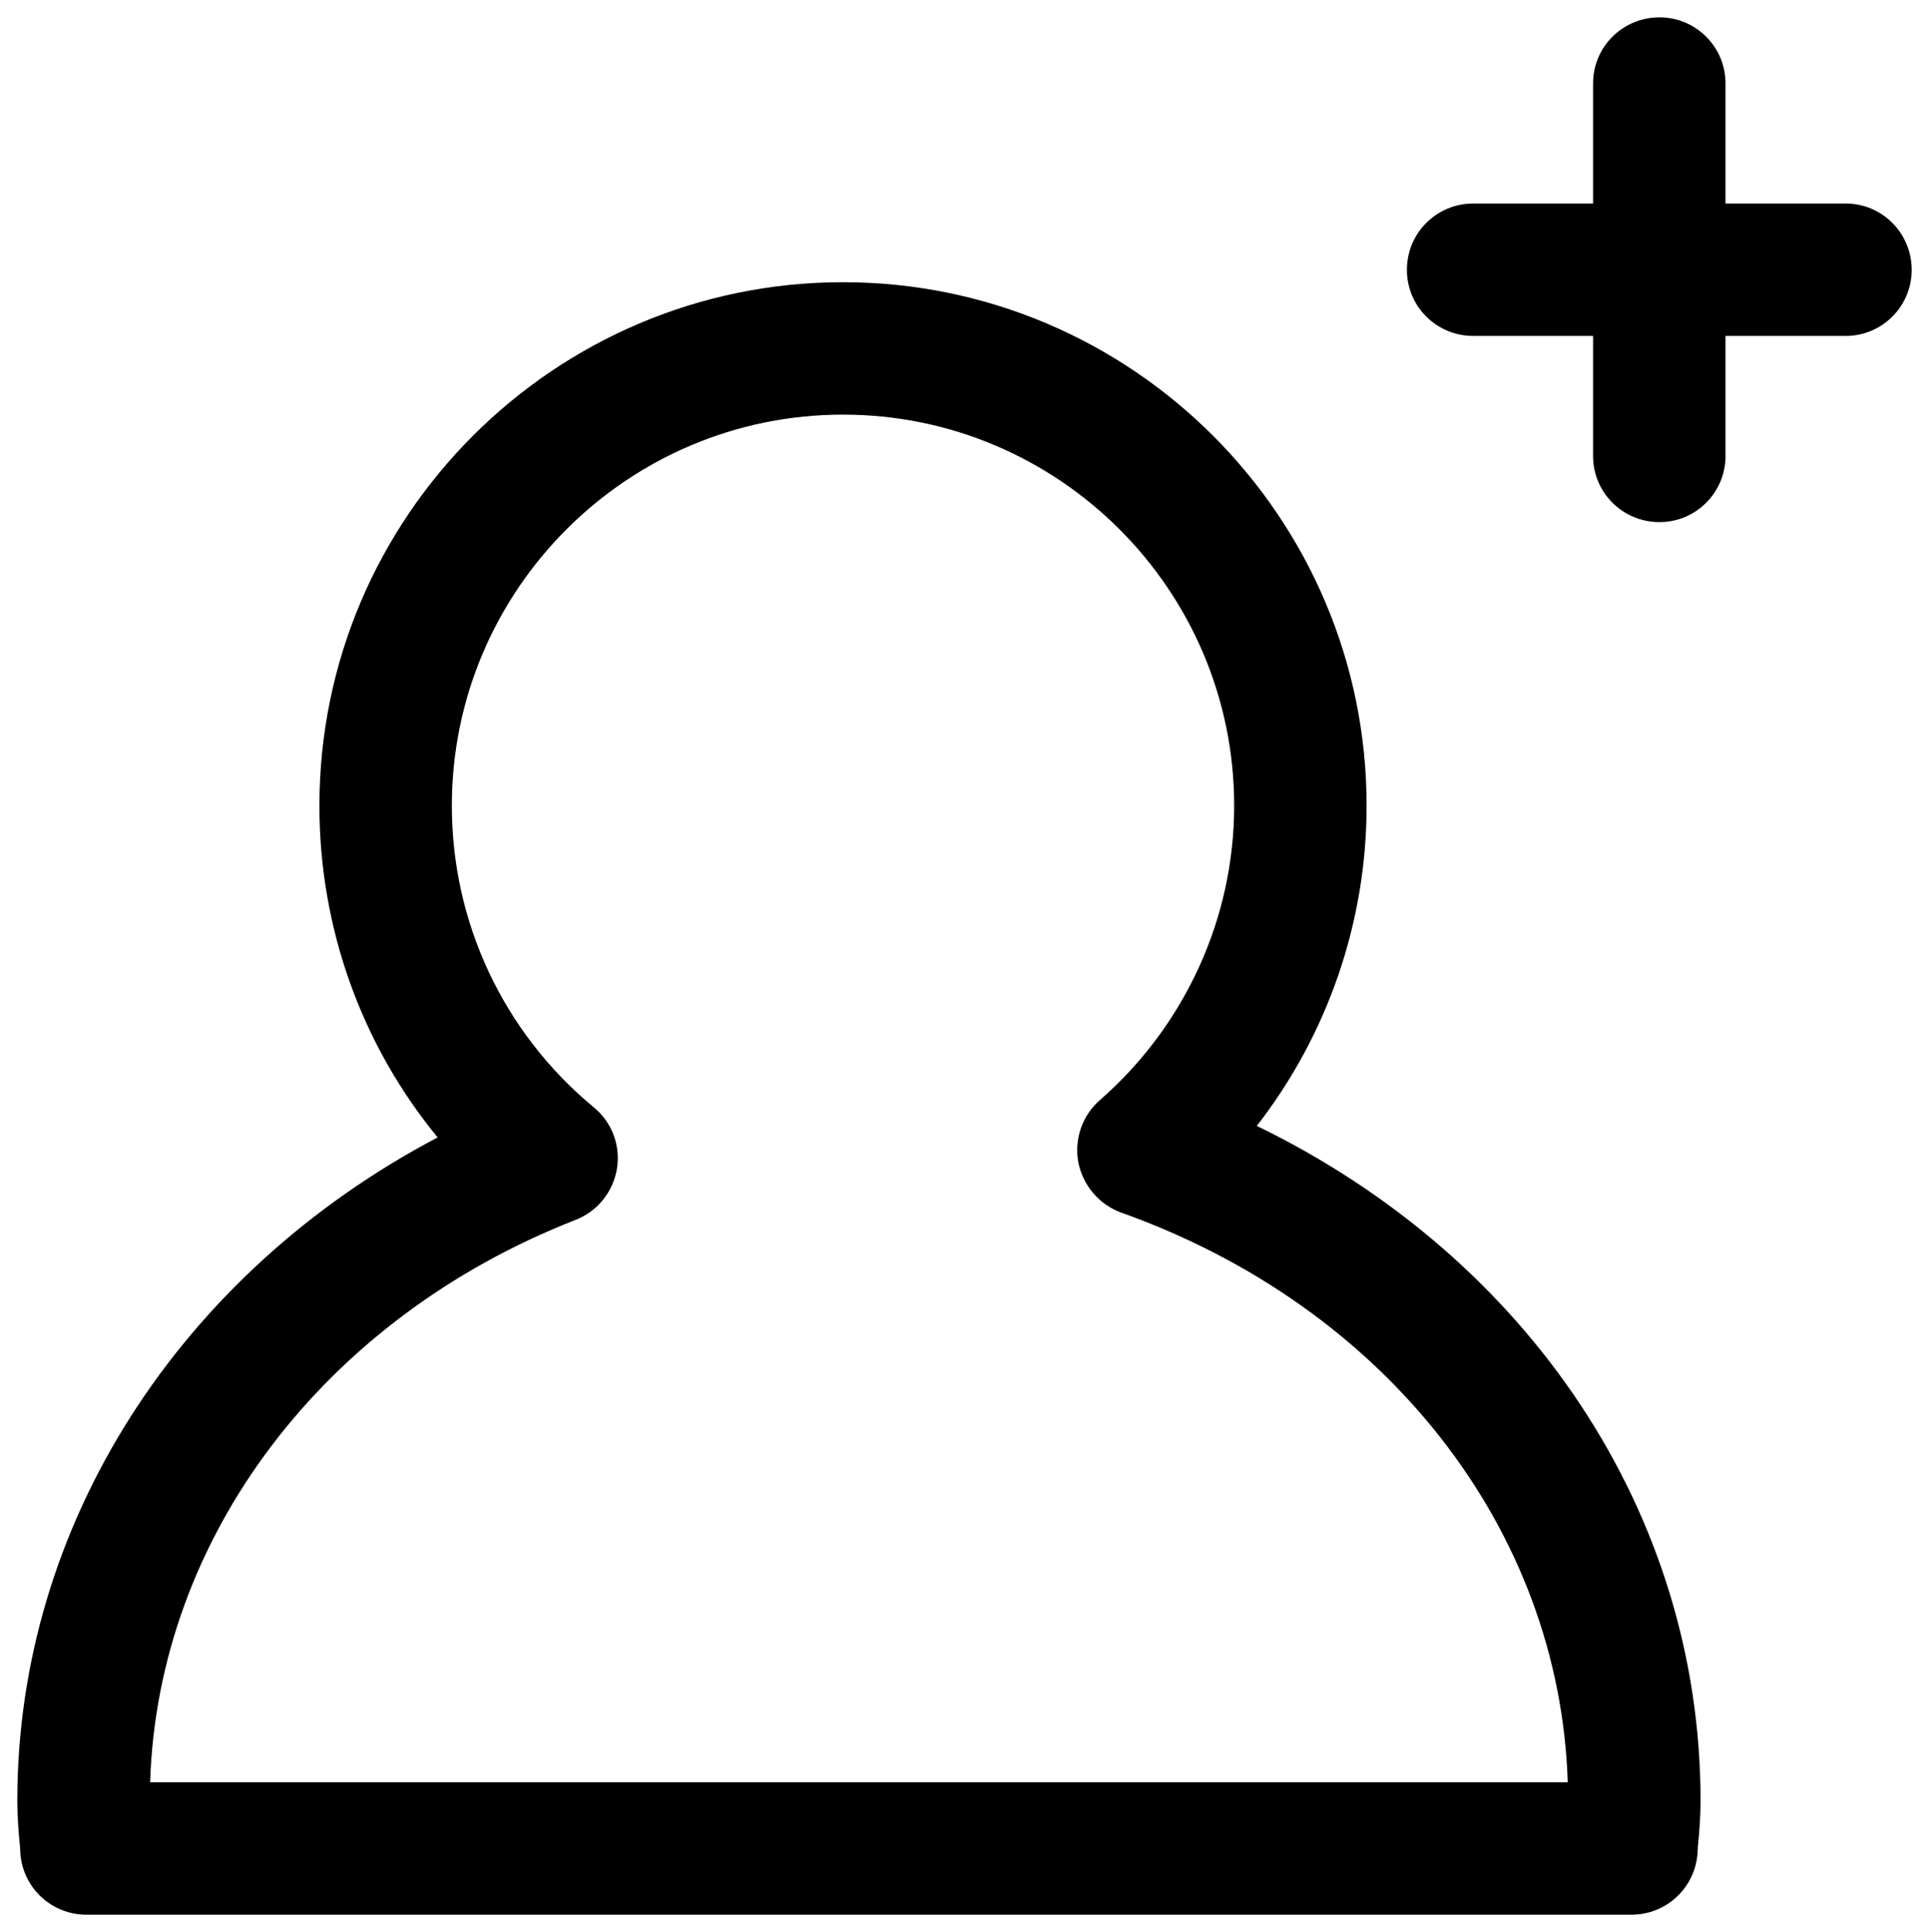 <?xml version="1.0" encoding="UTF-8"?>
<svg xmlns="http://www.w3.org/2000/svg" version="1.1" viewBox="0 0 50.252 50.333">
  <defs>
    <style>
      .cls-1 {
        fill-rule: evenodd;
      }
    </style>
  </defs>
  <!-- Generator: Adobe Illustrator 28.7.4, SVG Export Plug-In . SVG Version: 1.2.0 Build 166)  -->
  <g>
    <g id="_レイヤー_1" data-name="レイヤー_1">
      <g>
        <path class="cls-1" d="M14.991,31.782c.57-.22.98-.73,1.08-1.33.1-.61-.13-1.22-.61-1.61-2.34-1.94-3.69-4.8-3.69-7.85,0-5.62,4.57-10.19,10.19-10.19s10.19,4.57,10.19,10.19c0,2.93-1.28,5.73-3.5,7.67-.46.4-.67,1.02-.56,1.62.12.6.54,1.1,1.12,1.31,6.9,2.46,11.42,8.25,11.63,14.84H3.911c.2-6.37,4.51-12.08,11.08-14.65ZM2.251,49.882h40.25c.9,0,1.65-.69,1.72-1.59l.01-.18c.04-.4.07-.8.07-1.2,0-7.47-4.46-14.13-11.56-17.58,1.84-2.37,2.86-5.3,2.86-8.34,0-7.52-6.12-13.64-13.64-13.64s-13.64,6.12-13.64,13.64c0,3.19,1.1,6.23,3.08,8.64C4.681,33.172.451,39.722.451,46.912c0,.4.03.8.07,1.2l.01.18c.07.9.82,1.59,1.72,1.59Z"/>
        <path d="M44.951,11.882v-3.13h3.13c.95,0,1.72-.77,1.72-1.72,0-.96-.77-1.73-1.72-1.73h-3.13v-3.13c0-.95-.77-1.72-1.72-1.72-.96,0-1.73.77-1.73,1.72v3.13h-3.12c-.96,0-1.73.77-1.73,1.73,0,.95.77,1.72,1.73,1.72h3.12v3.13c0,.95.77,1.72,1.73,1.72.95,0,1.72-.77,1.72-1.72Z"/>
      </g>
    </g>
  </g>
</svg>